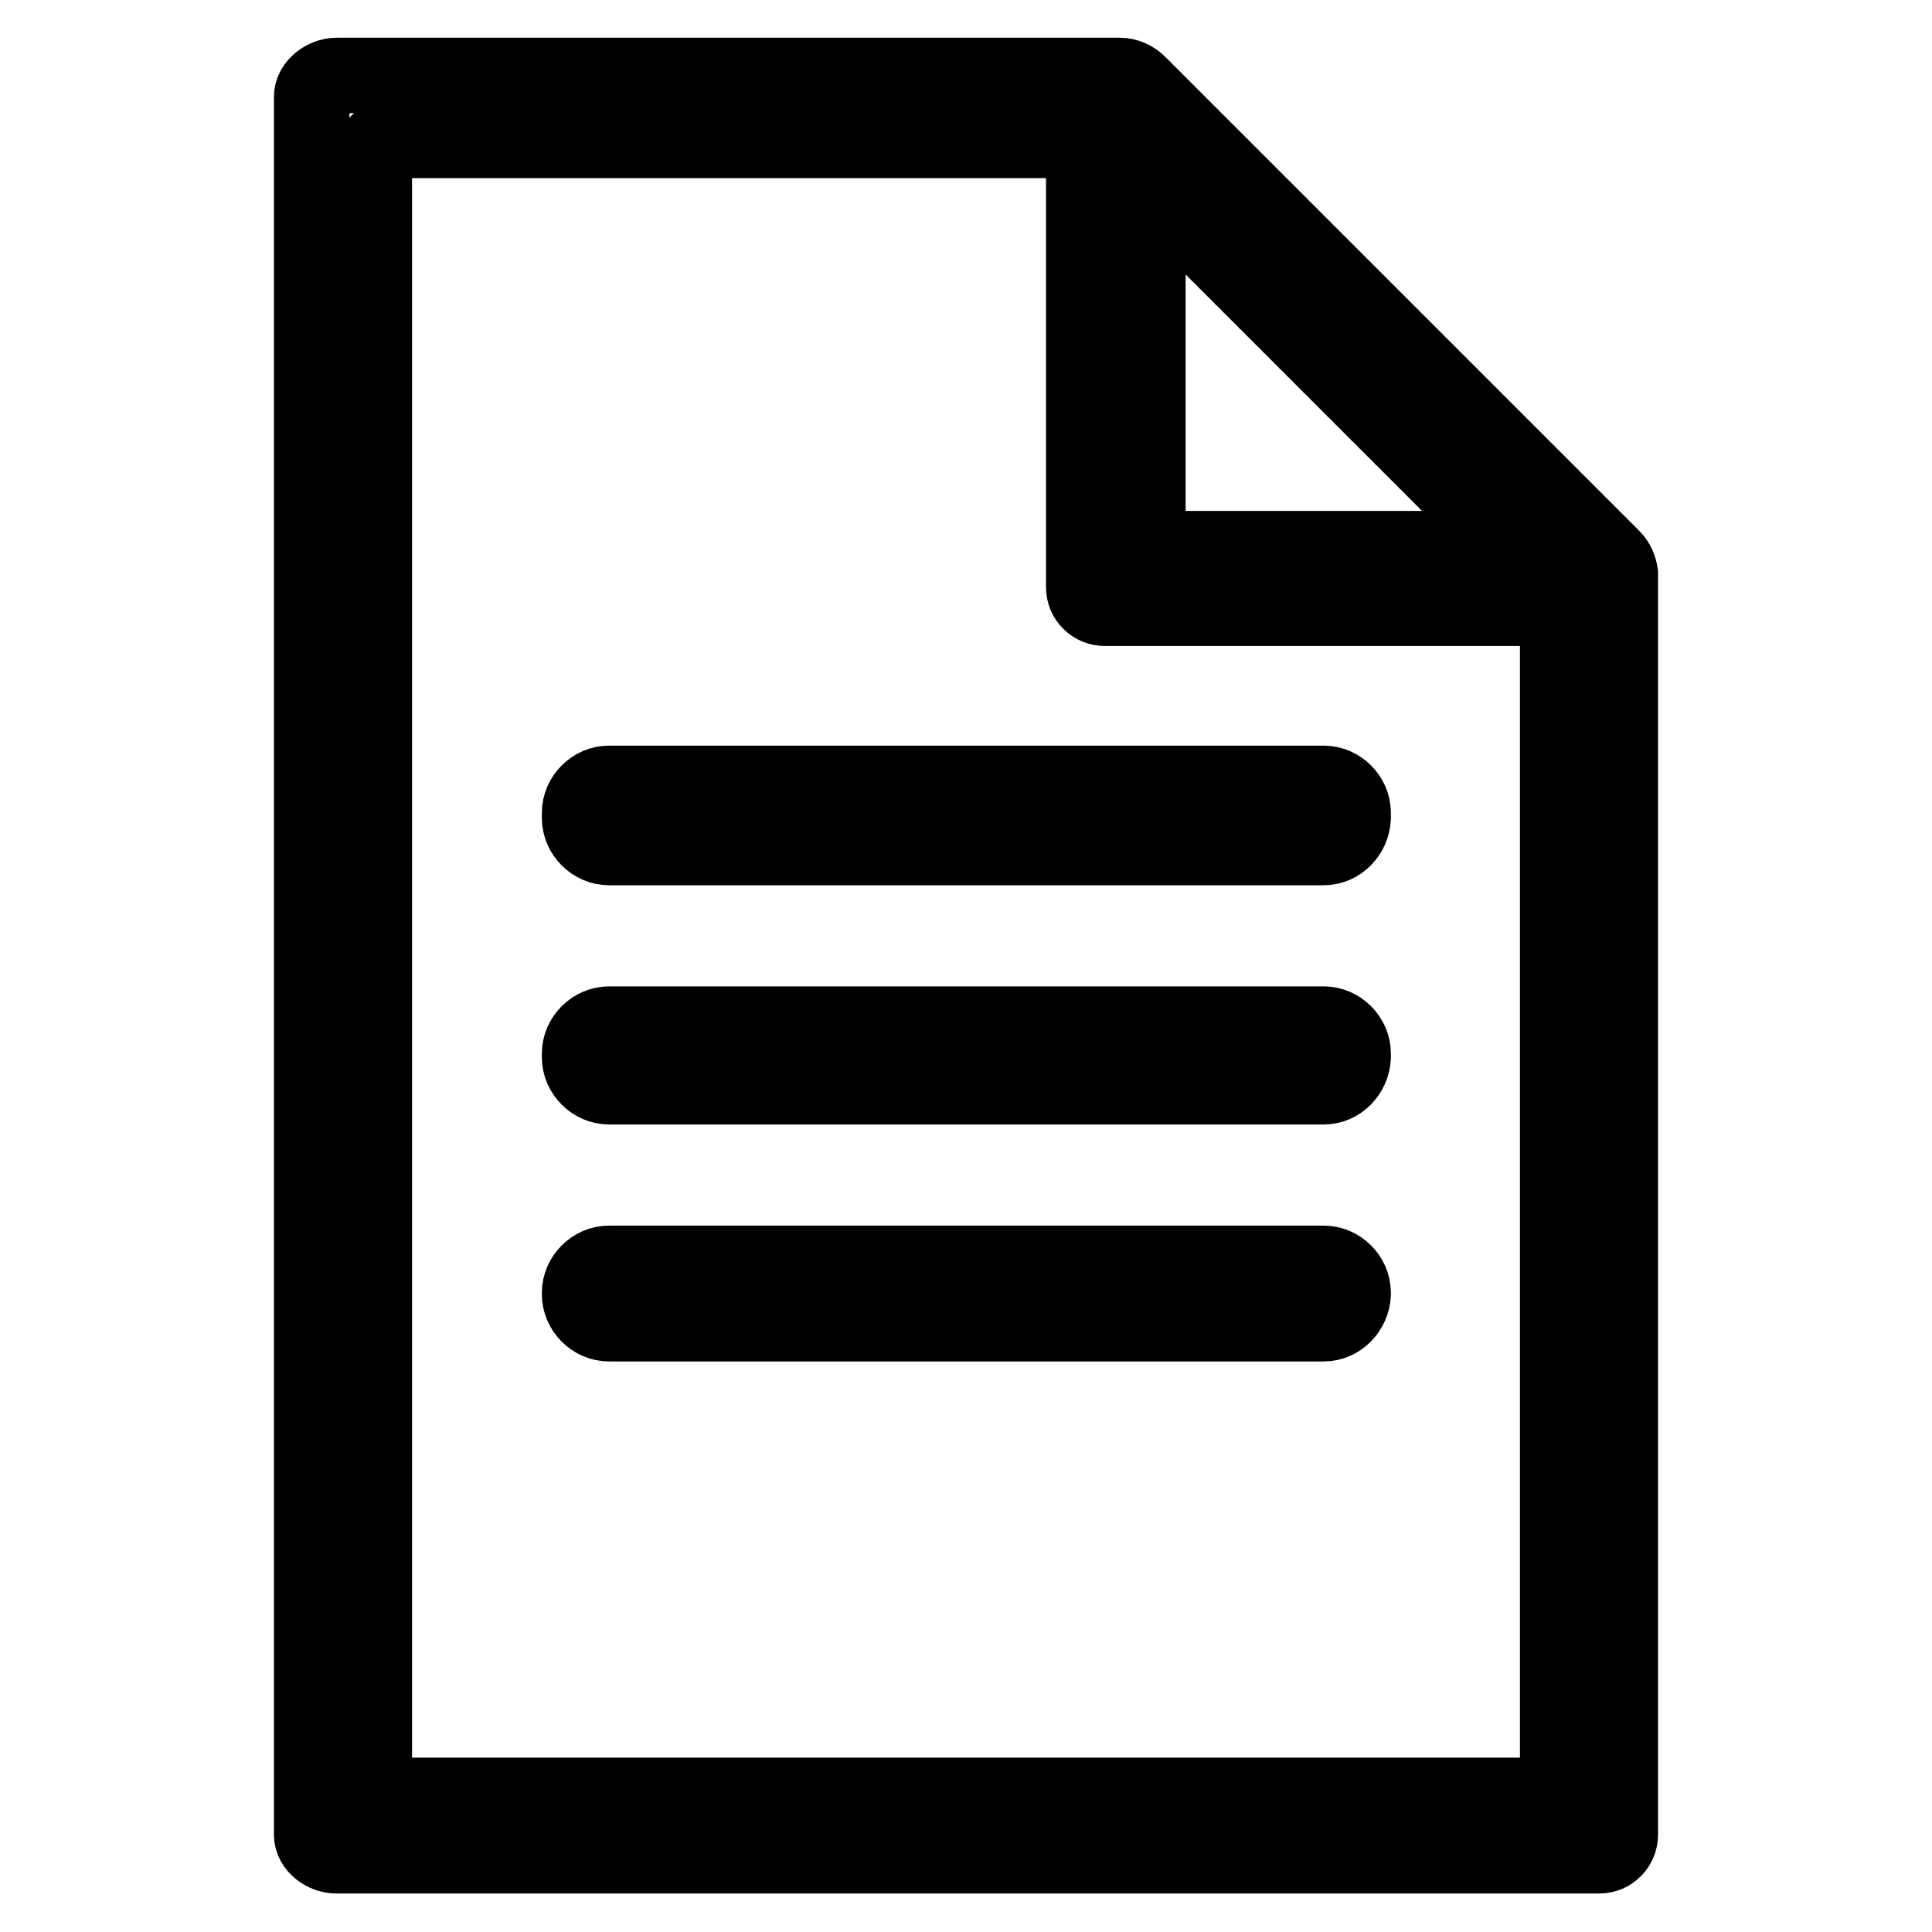 <?xml version="1.0" encoding="utf-8"?>
<!-- Svg Vector Icons : http://www.onlinewebfonts.com/icon -->
<!DOCTYPE svg PUBLIC "-//W3C//DTD SVG 1.1//EN" "http://www.w3.org/Graphics/SVG/1.1/DTD/svg11.dtd">
<svg version="1.1" xmlns="http://www.w3.org/2000/svg" xmlns:xlink="http://www.w3.org/1999/xlink" x="0px" y="0px" viewBox="0 0 256 256" enable-background="new 0 0 256 256" xml:space="preserve">
<g><g><path stroke-width="10" fill-opacity="0" stroke="#000000"  d="M175.4,112.3H80.7c-2.1,0-3.9-1.8-3.9-3.9v-0.7c0-2.1,1.8-3.9,3.9-3.9h94.7c2.1,0,3.9,1.8,3.9,3.9v0.7C179.2,110.5,177.5,112.3,175.4,112.3z"/><path stroke-width="10" fill-opacity="0" stroke="#000000"  d="M175.4,144H80.7c-2.1,0-3.9-1.8-3.9-3.9v-0.5c0-2.1,1.8-3.9,3.9-3.9h94.7c2.1,0,3.9,1.8,3.9,3.9v0.5C179.2,142.2,177.5,144,175.4,144z"/><path stroke-width="10" fill-opacity="0" stroke="#000000"  d="M175.4,175.4H80.7c-2.1,0-3.9-1.8-3.9-3.9v-0.2c0-2.1,1.8-3.9,3.9-3.9h94.7c2.1,0,3.9,1.8,3.9,3.9v0.2C179.2,173.6,177.5,175.4,175.4,175.4z"/><path stroke-width="10" fill-opacity="0" stroke="#000000"  d="M153.5,72.8L153.5,72.8c0,0,0.1,0,0.1,0H153.5z"/><path stroke-width="10" fill-opacity="0" stroke="#000000"  d="M214.7,76.3V76h0c-0.1-0.7-0.4-1.5-1-2.1l-1.8-1.8l0,0l0,0l-60.5-60.5l-0.5-0.5c-0.7-0.7-1.6-1.1-2.5-1.1l0,0H44.6c-1.6,0-3.3,1.3-3.3,2.8v230.3c0,1.6,1.7,2.8,3.3,2.8h167.3c1.6,0,2.8-1.3,2.8-2.8V76.4C214.7,76.4,214.7,76.3,214.7,76.3z M152.1,71.7v-2.5V24.3l48.4,48.4l-0.7,0h-46.3l0,0C152.5,72.8,152.1,72.8,152.1,71.7z M205.3,237.9H50.9c-1.1,0-1.3-0.4-1.3-1.5V20.6c0-1.1,0.2-2,1.3-2h92.7v59.2c0,1.6,1.3,2.8,2.8,2.8h60v155.7C206.4,237.5,206.4,237.9,205.3,237.9z"/></g></g>
</svg>